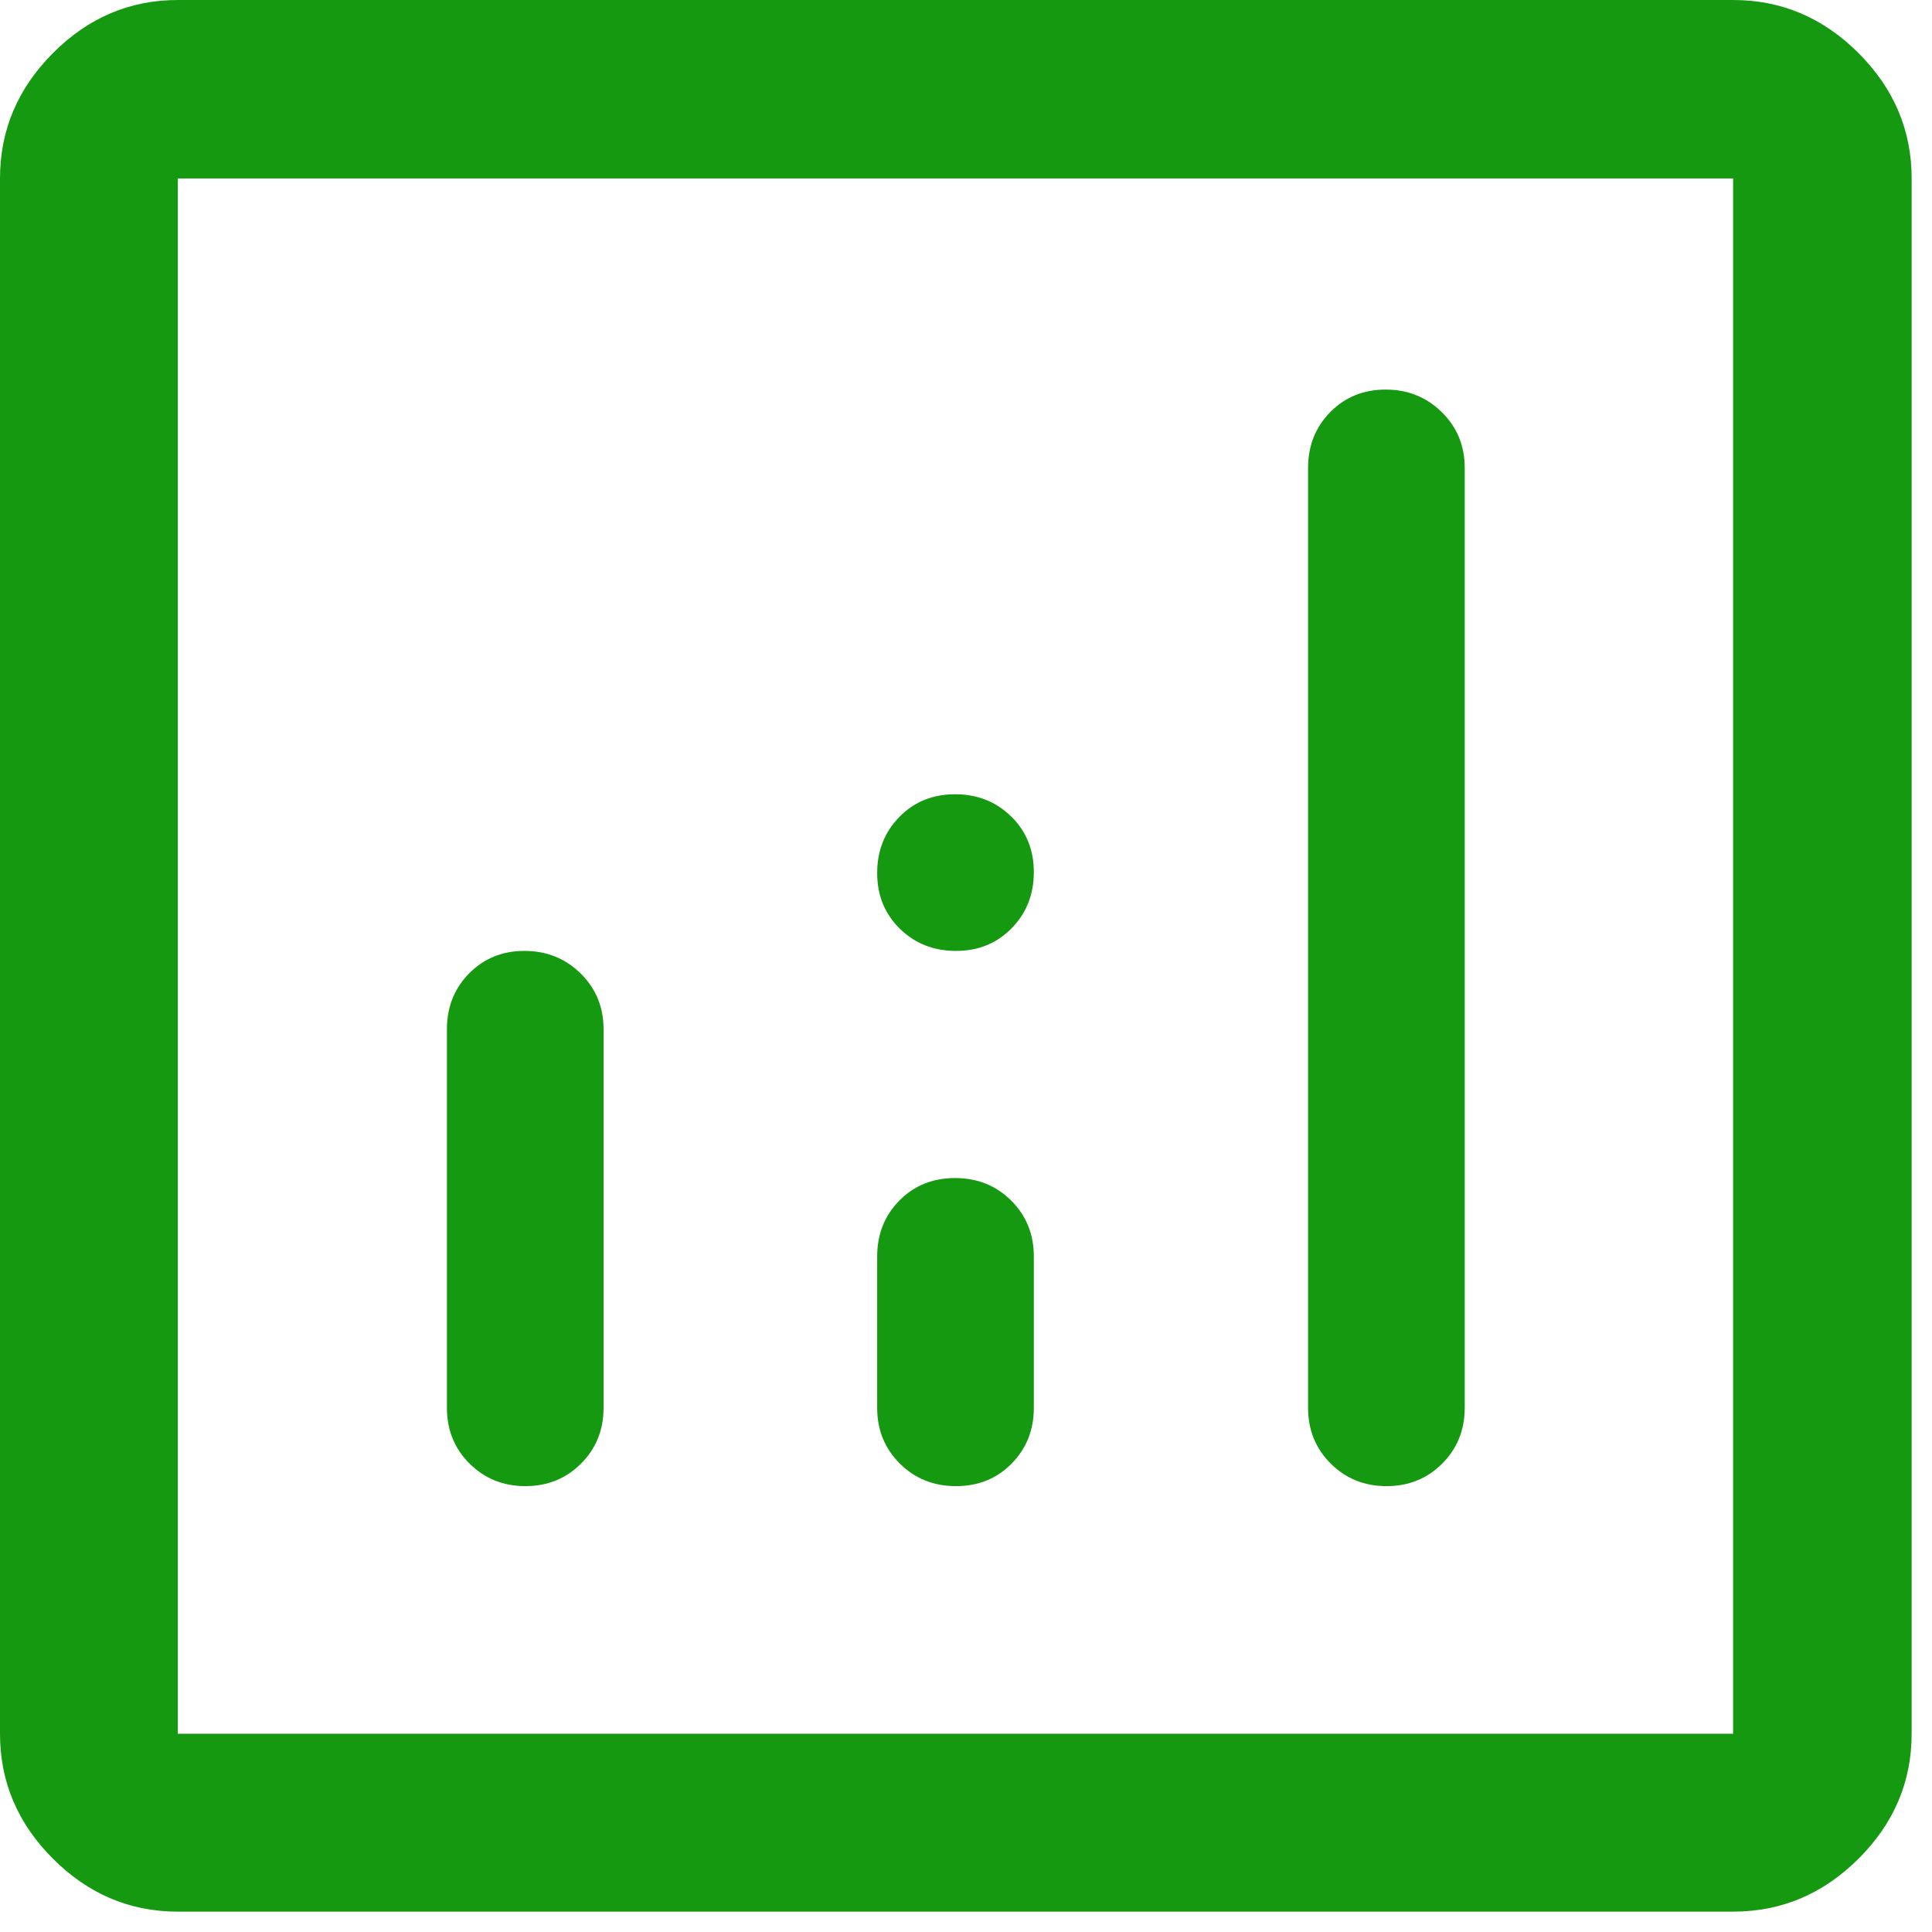 <?xml version="1.0" encoding="utf-8"?>
<svg xmlns="http://www.w3.org/2000/svg" fill="none" height="100%" overflow="visible" preserveAspectRatio="none" style="display: block;" viewBox="0 0 37 37" width="100%">
<path d="M10.044 18.211C9.621 18.211 9.267 18.355 8.984 18.642C8.701 18.93 8.559 19.286 8.559 19.711V26.961C8.559 27.386 8.704 27.742 8.992 28.029C9.282 28.317 9.638 28.461 10.062 28.461C10.485 28.461 10.841 28.317 11.128 28.029C11.415 27.742 11.559 27.386 11.559 26.961V19.711C11.559 19.286 11.412 18.93 11.119 18.642C10.826 18.355 10.468 18.211 10.044 18.211ZM26.537 7.461C26.113 7.461 25.759 7.605 25.476 7.892C25.193 8.18 25.051 8.536 25.051 8.961V26.961C25.051 27.386 25.196 27.742 25.485 28.029C25.774 28.317 26.13 28.461 26.554 28.461C26.977 28.461 27.333 28.317 27.62 28.029C27.907 27.742 28.051 27.386 28.051 26.961V8.961C28.051 8.536 27.904 8.18 27.611 7.892C27.318 7.605 26.96 7.461 26.537 7.461ZM18.29 22.561C17.863 22.561 17.507 22.705 17.224 22.992C16.941 23.28 16.799 23.636 16.799 24.061V26.961C16.799 27.386 16.944 27.742 17.233 28.029C17.522 28.317 17.88 28.461 18.308 28.461C18.735 28.461 19.091 28.317 19.374 28.029C19.657 27.742 19.799 27.386 19.799 26.961V24.061C19.799 23.636 19.654 23.28 19.365 22.992C19.076 22.705 18.718 22.561 18.29 22.561ZM3.406 36.61C2.486 36.61 1.689 36.272 1.014 35.596C0.338 34.921 0 34.123 0 33.203V3.418C0 2.495 0.338 1.695 1.014 1.017C1.689 0.339 2.486 0 3.406 0H33.191C34.115 0 34.915 0.339 35.593 1.017C36.271 1.695 36.61 2.495 36.61 3.418V33.203C36.61 34.123 36.271 34.921 35.593 35.596C34.915 36.272 34.115 36.61 33.191 36.61H3.406ZM3.406 33.203H33.191V3.418H3.406V33.203ZM18.308 18.211C18.735 18.211 19.091 18.066 19.374 17.777C19.657 17.488 19.799 17.13 19.799 16.702C19.799 16.275 19.654 15.919 19.365 15.636C19.076 15.353 18.718 15.211 18.29 15.211C17.863 15.211 17.507 15.356 17.224 15.645C16.941 15.934 16.799 16.292 16.799 16.72C16.799 17.147 16.944 17.503 17.233 17.786C17.522 18.069 17.88 18.211 18.308 18.211Z" fill="#149911" id="Vector"/>
</svg>